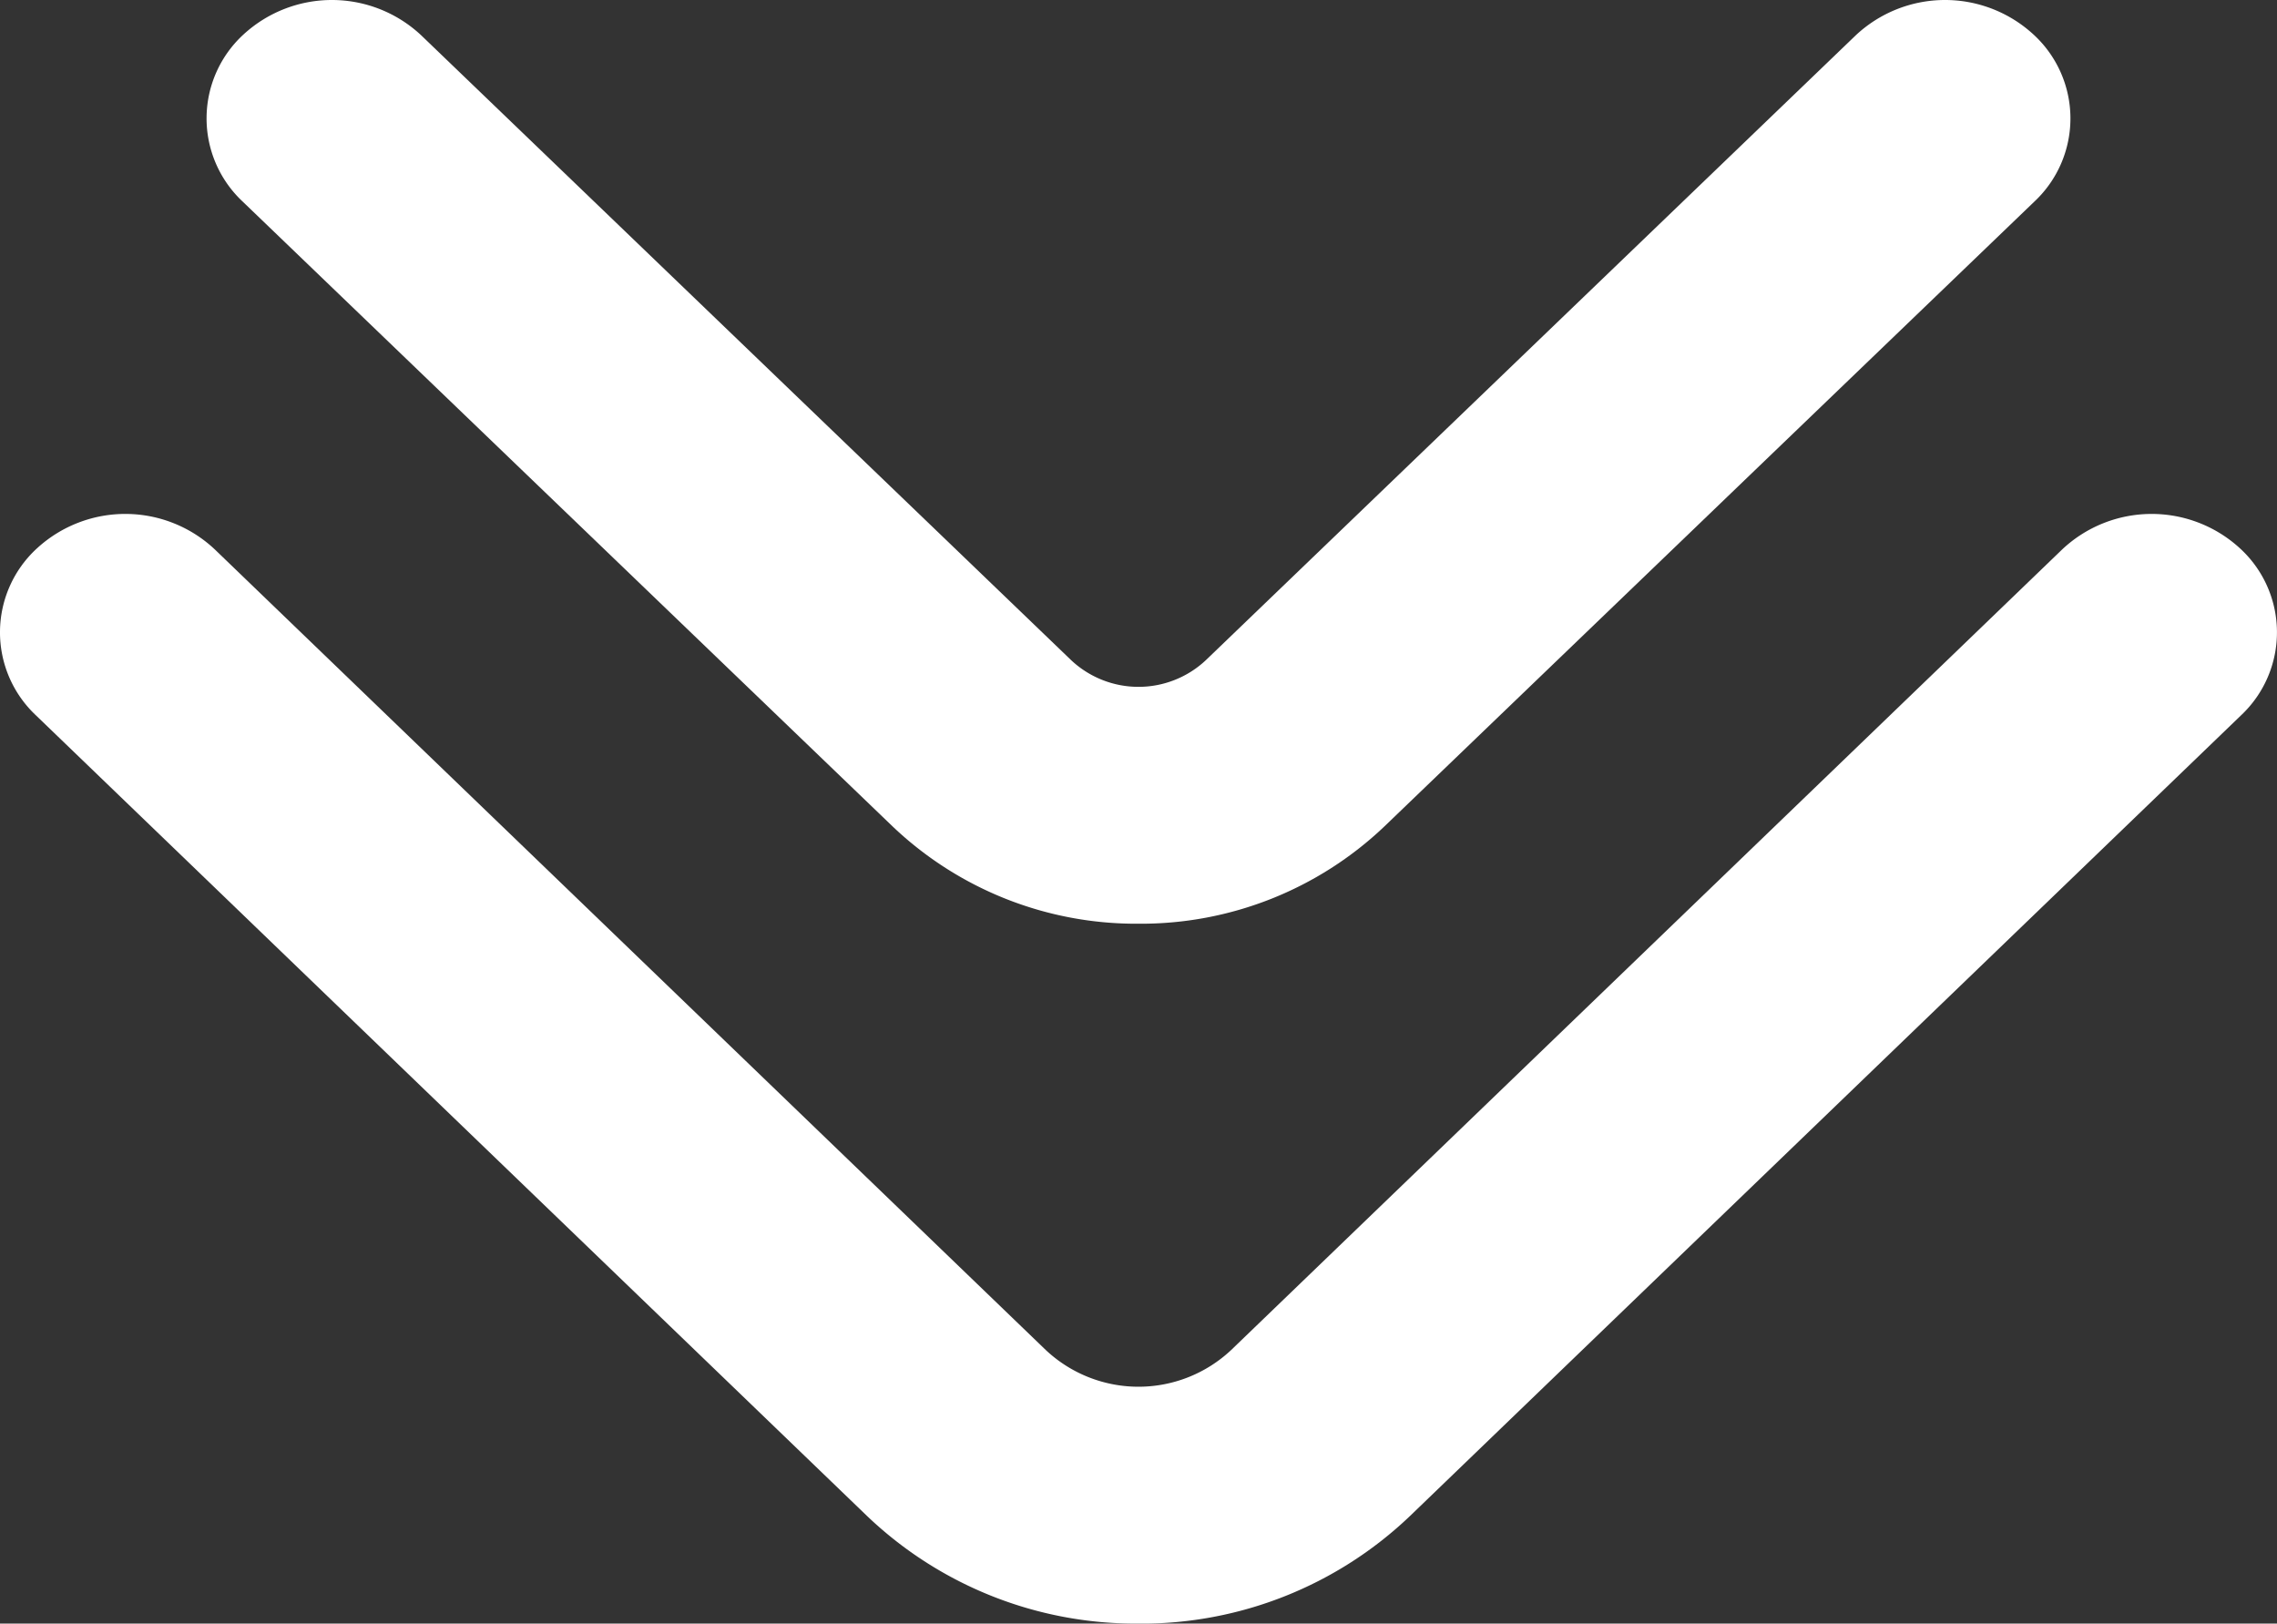 <svg id="header-arrow-down" xmlns="http://www.w3.org/2000/svg" xmlns:xlink="http://www.w3.org/1999/xlink" width="46.438" height="33.111" viewBox="0 0 46.438 33.111">
  <rect x="0" y="0" width="46.438" height="33.111" fill="#333333" stroke="none"/>
  <defs>
    <clipPath id="clip-path">
      <rect id="Rectangle_11" data-name="Rectangle 11" width="46.437" height="33.111" fill="none"/>
    </clipPath>
  </defs>
  <g id="Group_21" data-name="Group 21" clip-path="url(#clip-path)">
    <path id="Path_33" data-name="Path 33" d="M23.219,22.63a7.932,7.932,0,0,1-5.542-2.2L.731,4.106A2.322,2.322,0,0,1,.766.691,2.663,2.663,0,0,1,4.381.724L21.326,17.049a2.761,2.761,0,0,0,3.785,0L42.057.724A2.662,2.662,0,0,1,45.671.691a2.322,2.322,0,0,1,.035,3.415L28.761,20.431a7.932,7.932,0,0,1-5.542,2.2" transform="translate(0 10.481)" fill="#fff"/>
    <path id="Path_34" data-name="Path 34" d="M19.006,18.838a7.2,7.2,0,0,1-5.02-1.989L.733,4.108A2.322,2.322,0,0,1,.764.693,2.663,2.663,0,0,1,4.379.722L17.632,13.463a2.006,2.006,0,0,0,2.748,0L33.632.722A2.663,2.663,0,0,1,37.247.693a2.322,2.322,0,0,1,.032,3.416L24.026,16.849a7.2,7.2,0,0,1-5.02,1.989" transform="translate(4.213 0)" fill="#fff"/>
  </g>
</svg>
